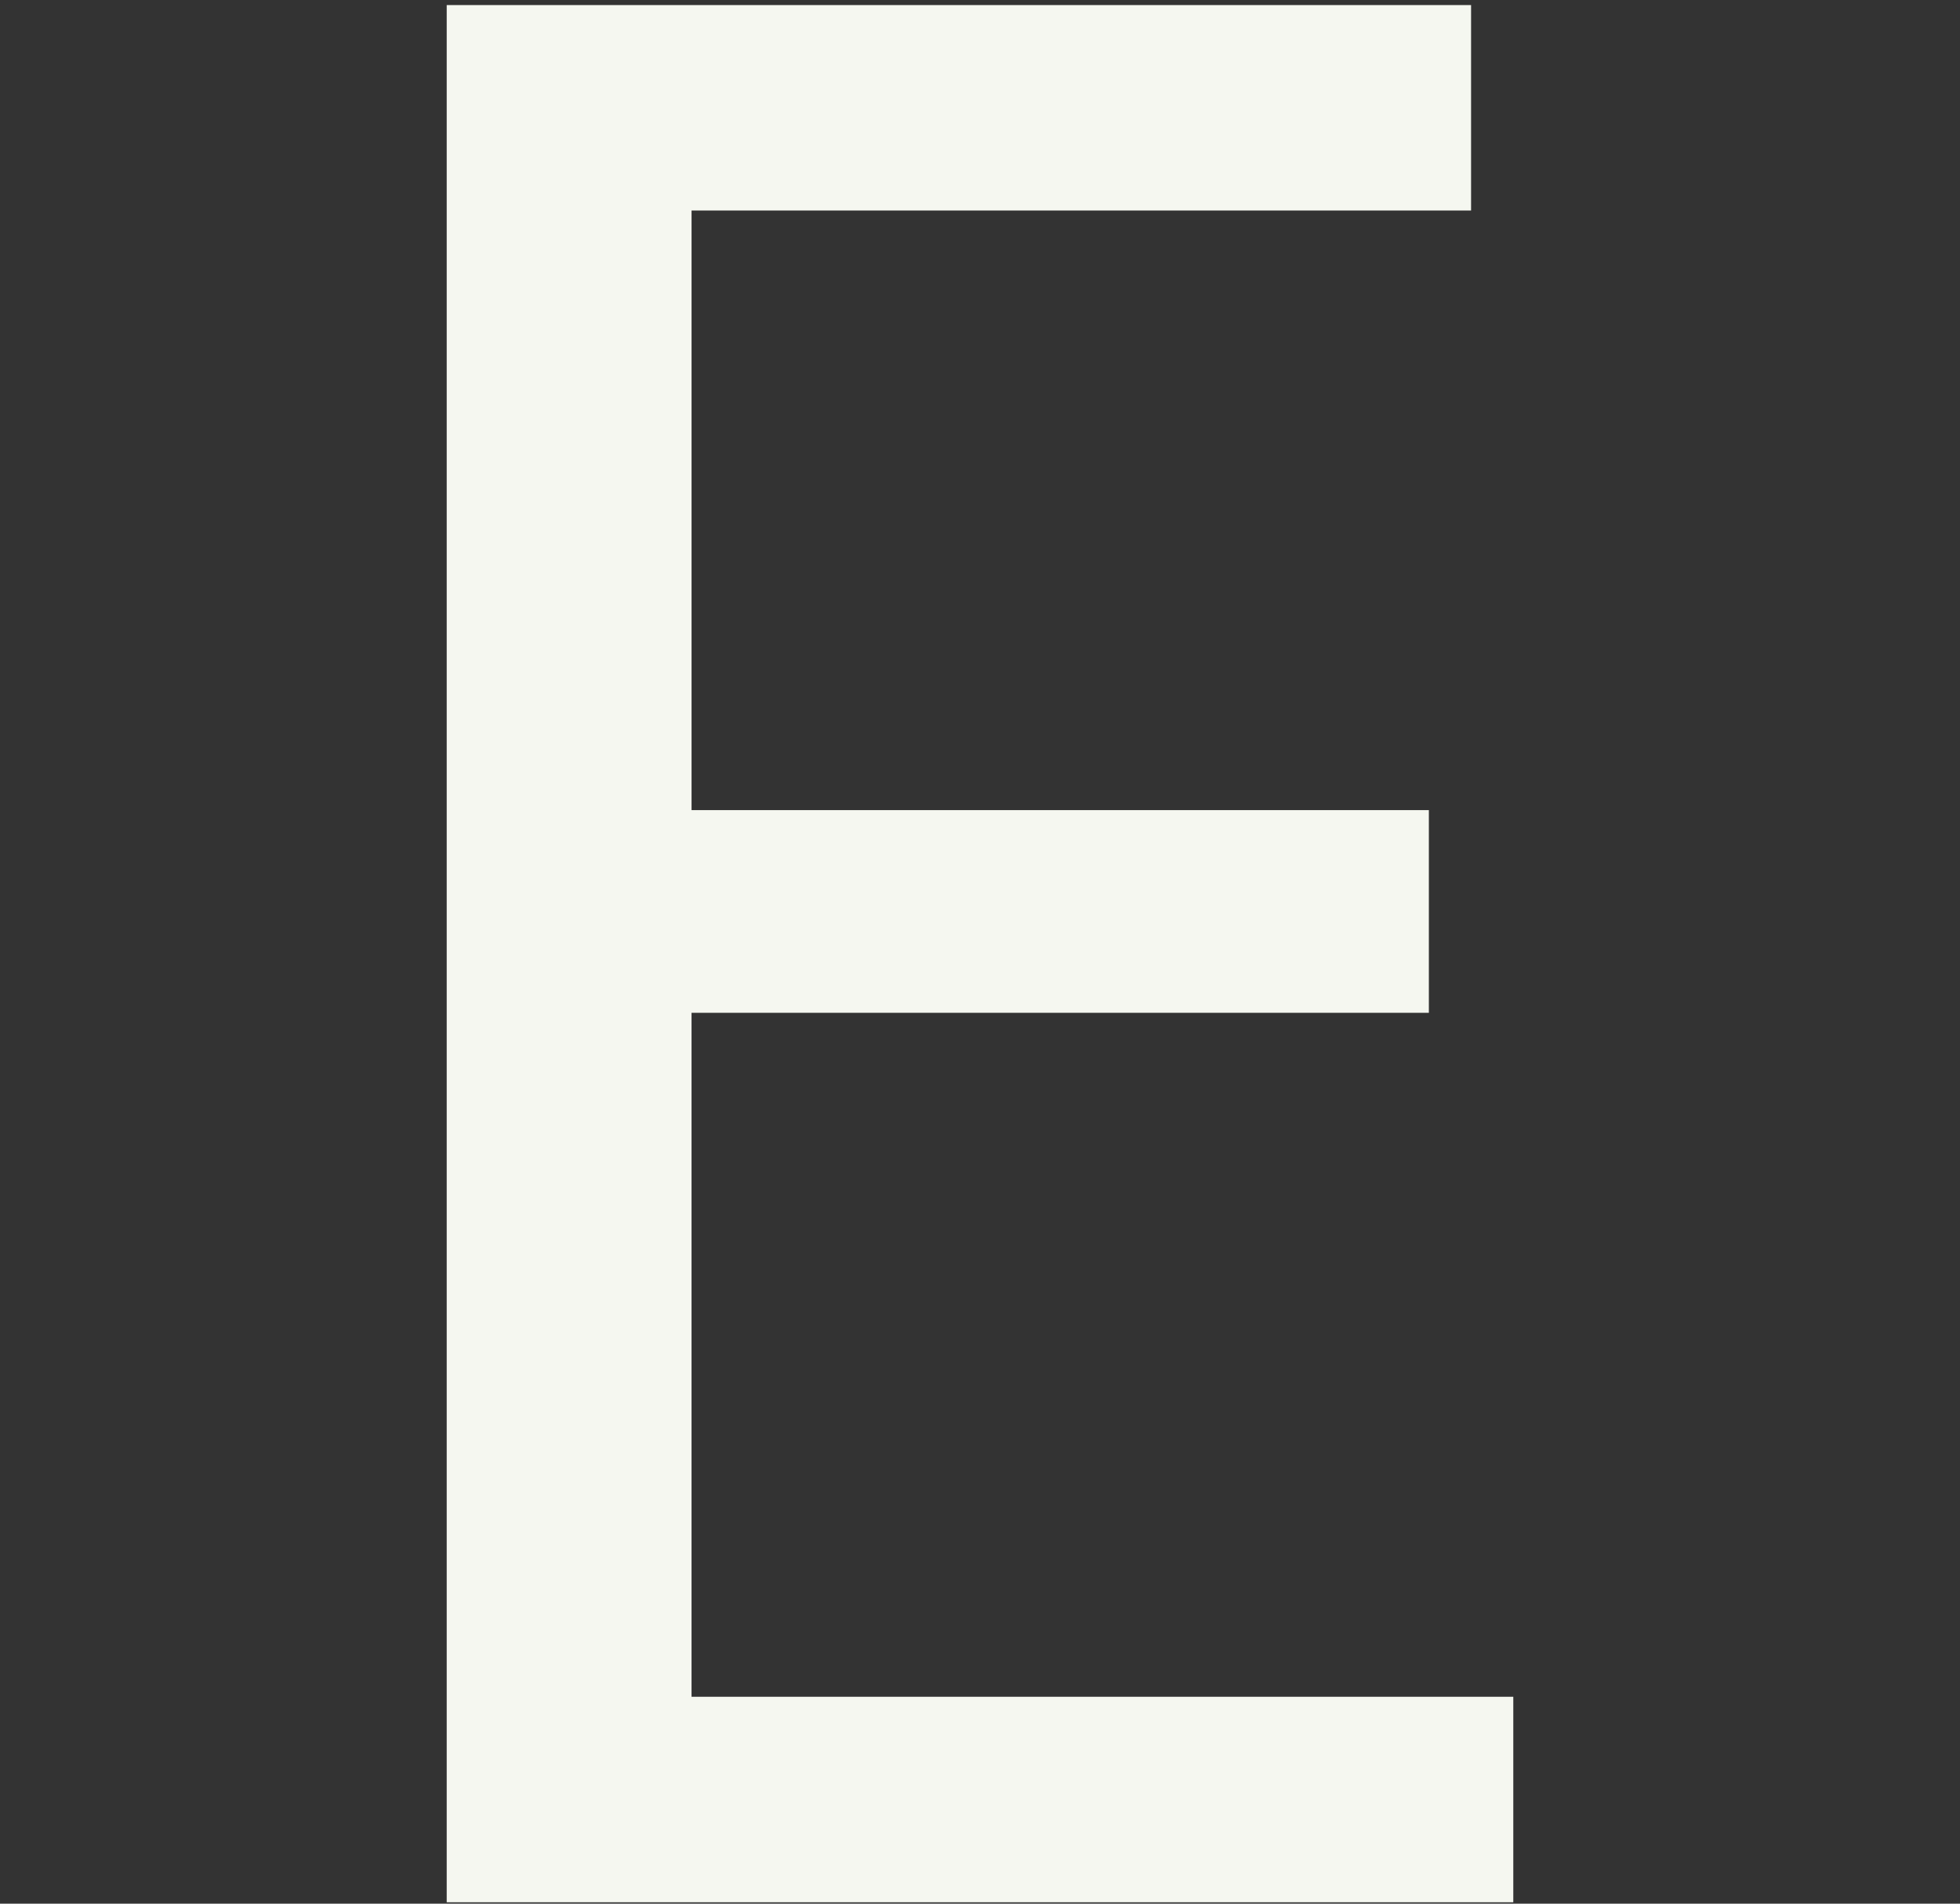 <svg id="b6af5bc8-b3fd-4bdb-8ffa-1e4982c07668" data-name="Layer 1" xmlns="http://www.w3.org/2000/svg" viewBox="0 0 656 637"><rect x="0" y="0" width="656" height="637" fill="#333333" stroke="none"/><path d="M478.231,338.89H231.456V567.77H506.489v68.758H149.511V1.691H492.36V70.45h-260.9V271.073H478.231Z" style="fill:#f5f7f0"/></svg>